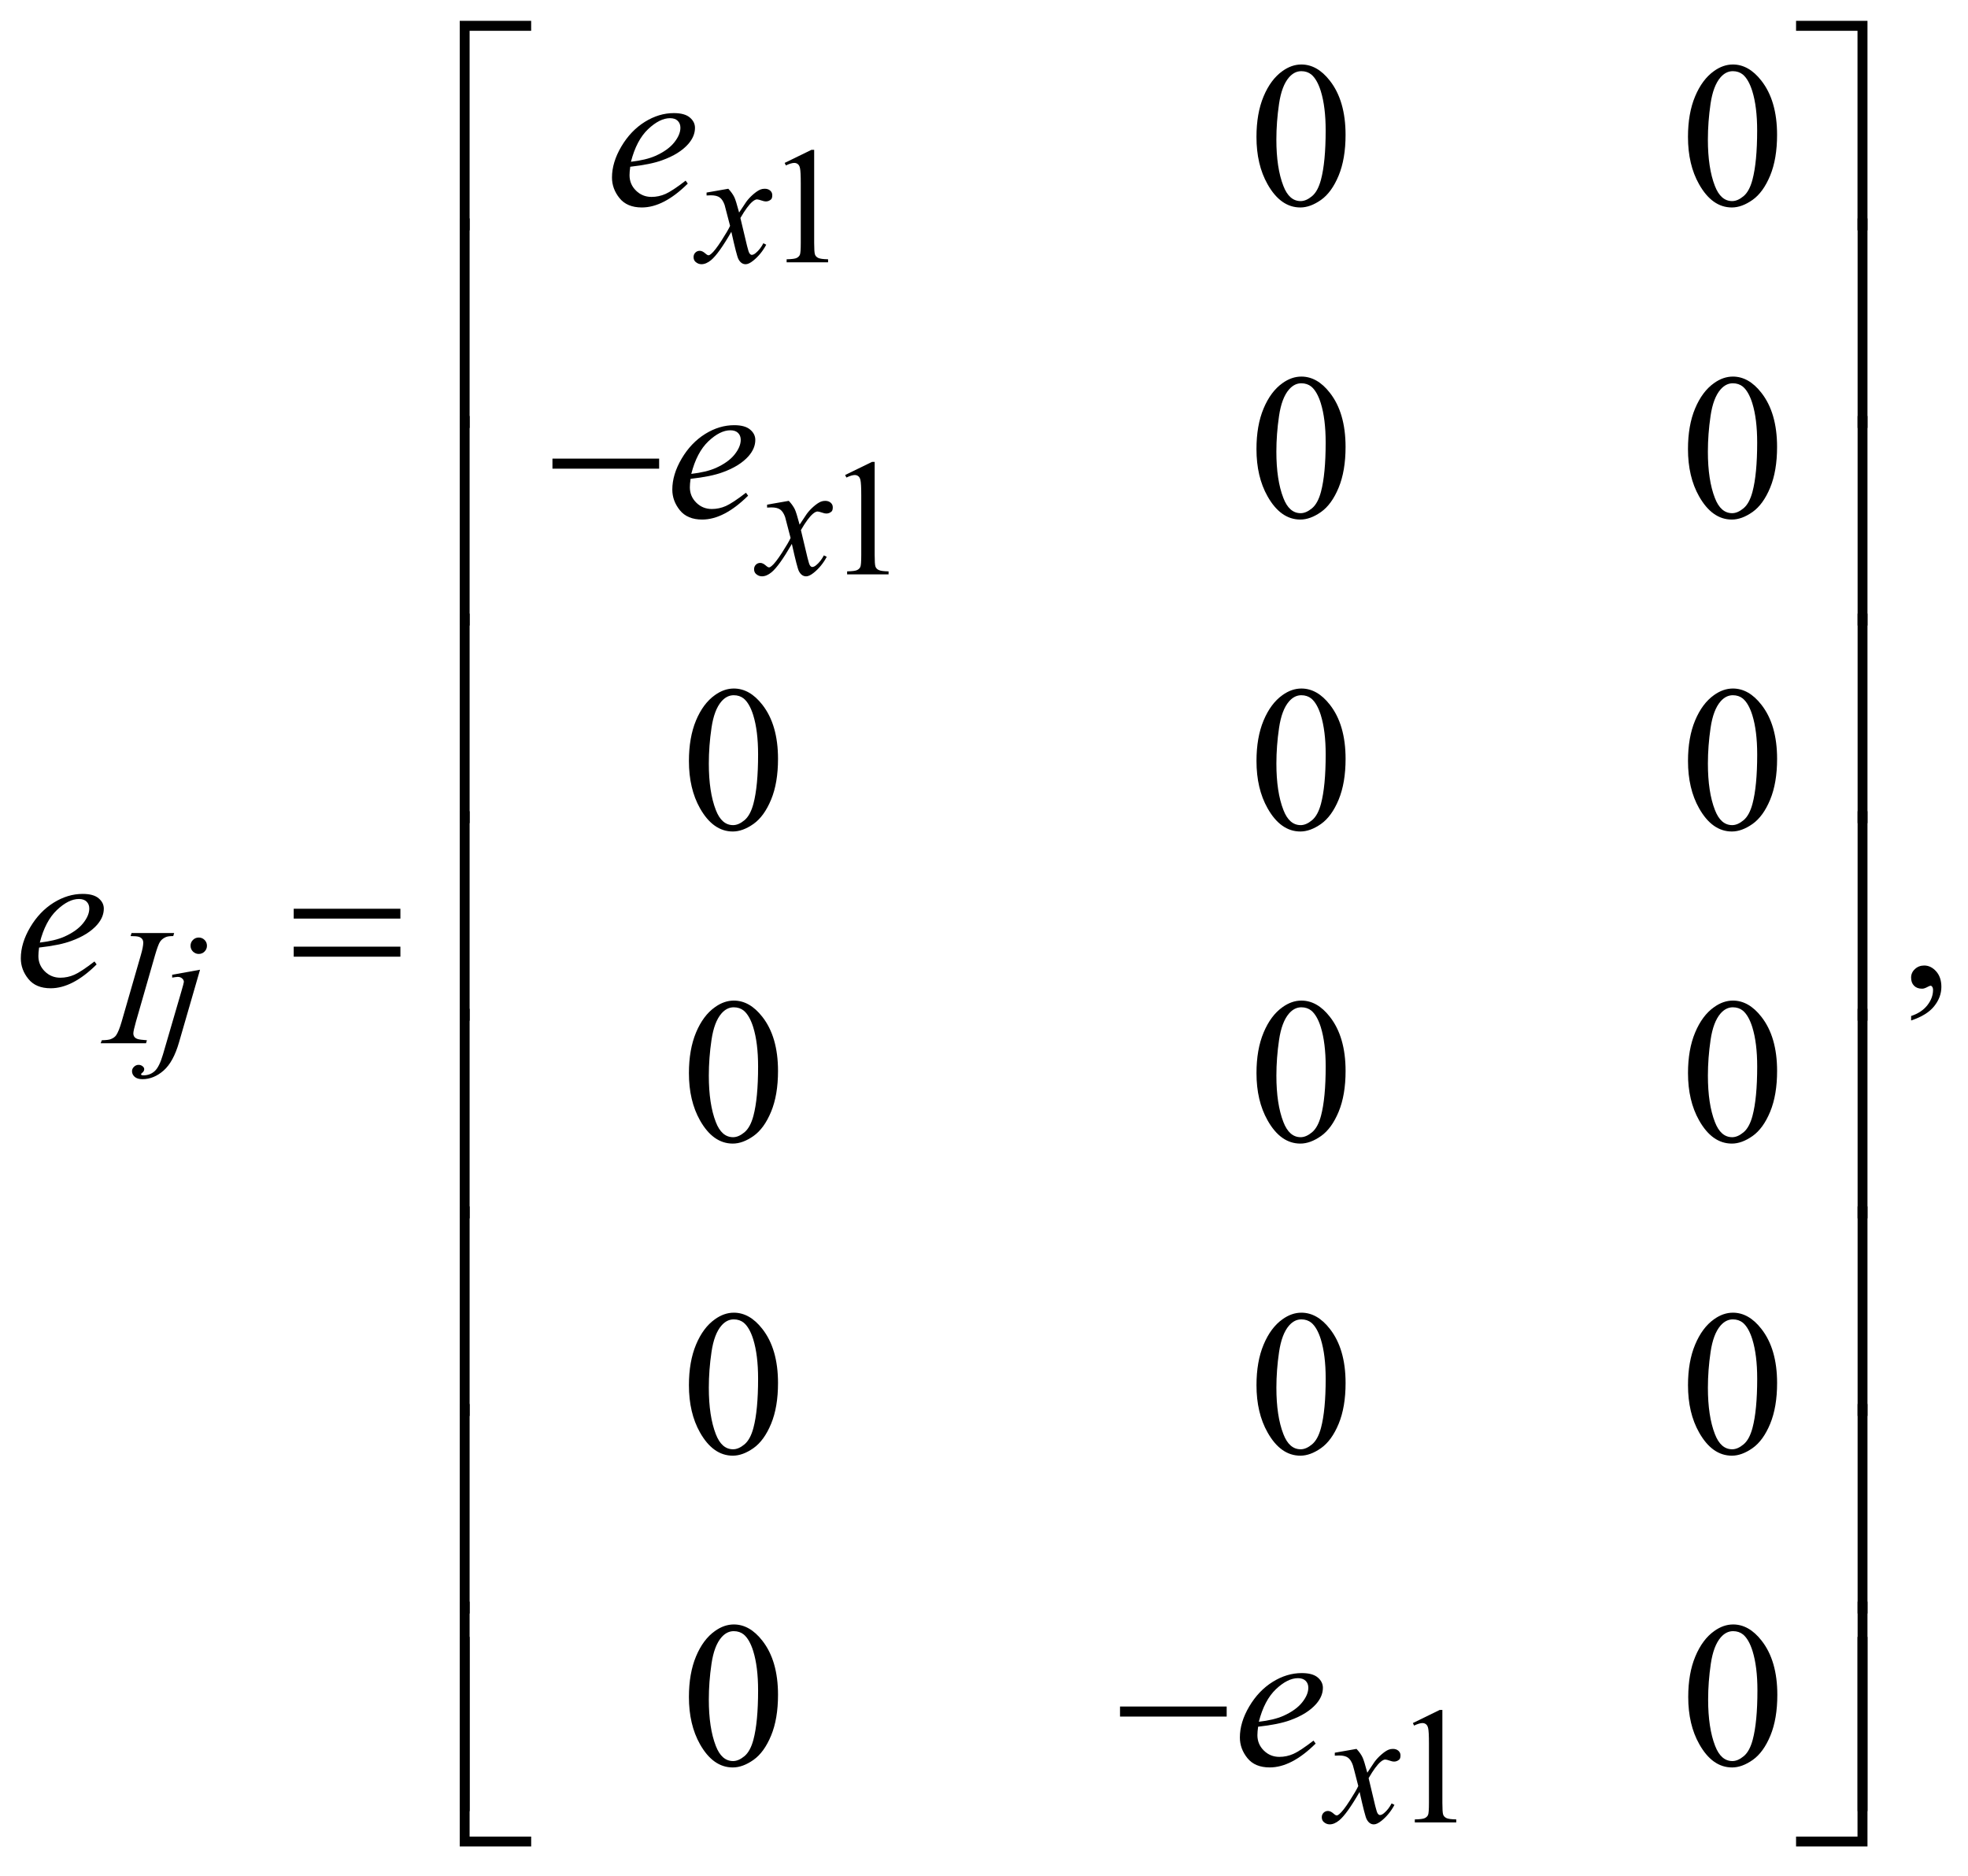 <?xml version="1.0" encoding="UTF-8"?>
<!DOCTYPE svg PUBLIC '-//W3C//DTD SVG 1.0//EN'
          'http://www.w3.org/TR/2001/REC-SVG-20010904/DTD/svg10.dtd'>
<svg stroke-dasharray="none" shape-rendering="auto" xmlns="http://www.w3.org/2000/svg" font-family="'Dialog'" text-rendering="auto" width="149" fill-opacity="1" color-interpolation="auto" color-rendering="auto" preserveAspectRatio="xMidYMid meet" font-size="12px" viewBox="0 0 149 142" fill="black" xmlns:xlink="http://www.w3.org/1999/xlink" stroke="black" image-rendering="auto" stroke-miterlimit="10" stroke-linecap="square" stroke-linejoin="miter" font-style="normal" stroke-width="1" height="142" stroke-dashoffset="0" font-weight="normal" stroke-opacity="1"
><!--Generated by the Batik Graphics2D SVG Generator--><defs id="genericDefs"
  /><g
  ><defs id="defs1"
    ><clipPath clipPathUnits="userSpaceOnUse" id="clipPath1"
      ><path d="M-1 -1 L93.264 -1 L93.264 88.698 L-1 88.698 L-1 -1 Z"
      /></clipPath
      ><clipPath clipPathUnits="userSpaceOnUse" id="clipPath2"
      ><path d="M-0 -0 L-0 87.698 L92.265 87.698 L92.265 -0 Z"
      /></clipPath
    ></defs
    ><g transform="scale(1.576,1.576) translate(1,1)"
    ><path d="M36.695 6.826 L37.984 6.197 L38.113 6.197 L38.113 10.667 C38.113 10.963 38.125 11.148 38.15 11.221 C38.174 11.294 38.226 11.35 38.304 11.389 C38.382 11.428 38.541 11.451 38.781 11.455 L38.781 11.6 L36.79 11.6 L36.79 11.455 C37.04 11.45 37.201 11.429 37.274 11.391 C37.347 11.354 37.398 11.303 37.426 11.239 C37.455 11.176 37.469 10.985 37.469 10.668 L37.469 7.81 C37.469 7.424 37.456 7.178 37.43 7.069 C37.412 6.985 37.379 6.924 37.33 6.885 C37.282 6.846 37.224 6.826 37.157 6.826 C37.06 6.826 36.927 6.866 36.755 6.947 L36.695 6.826 Z" stroke="none" clip-path="url(#clipPath2)"
    /></g
    ><g transform="matrix(1.576,0,0,1.576,1.576,1.576)"
    ><path d="M39.601 21.818 L40.89 21.189 L41.019 21.189 L41.019 25.659 C41.019 25.955 41.031 26.14 41.056 26.213 C41.08 26.286 41.132 26.342 41.21 26.381 C41.288 26.42 41.447 26.443 41.687 26.447 L41.687 26.592 L39.696 26.592 L39.696 26.447 C39.946 26.442 40.107 26.421 40.18 26.383 C40.253 26.346 40.304 26.295 40.332 26.231 C40.361 26.168 40.375 25.977 40.375 25.66 L40.375 22.803 C40.375 22.417 40.362 22.171 40.336 22.062 C40.318 21.978 40.285 21.917 40.236 21.878 C40.188 21.839 40.13 21.819 40.063 21.819 C39.966 21.819 39.833 21.859 39.661 21.94 L39.601 21.818 Z" stroke="none" clip-path="url(#clipPath2)"
    /></g
    ><g transform="matrix(1.576,0,0,1.576,1.576,1.576)"
    ><path d="M66.875 81.771 L68.163 81.142 L68.292 81.142 L68.292 85.612 C68.292 85.909 68.304 86.093 68.329 86.166 C68.353 86.239 68.405 86.295 68.483 86.334 C68.561 86.373 68.719 86.396 68.959 86.4 L68.959 86.545 L66.968 86.545 L66.968 86.4 C67.218 86.395 67.38 86.374 67.452 86.336 C67.525 86.299 67.576 86.248 67.604 86.184 C67.632 86.121 67.647 85.93 67.647 85.613 L67.647 82.756 C67.647 82.371 67.634 82.124 67.608 82.015 C67.589 81.931 67.556 81.87 67.508 81.831 C67.46 81.792 67.403 81.772 67.334 81.772 C67.238 81.772 67.104 81.812 66.932 81.893 L66.875 81.771 Z" stroke="none" clip-path="url(#clipPath2)"
    /></g
    ><g transform="matrix(1.576,0,0,1.576,1.576,1.576)"
    ><path d="M59.361 5.58 C59.361 4.826 59.474 4.176 59.703 3.631 C59.931 3.087 60.233 2.682 60.61 2.414 C60.903 2.203 61.206 2.098 61.518 2.098 C62.025 2.098 62.481 2.356 62.884 2.873 C63.388 3.514 63.641 4.383 63.641 5.478 C63.641 6.246 63.53 6.898 63.309 7.434 C63.087 7.97 62.805 8.361 62.462 8.603 C62.118 8.845 61.787 8.966 61.469 8.966 C60.837 8.966 60.312 8.593 59.893 7.849 C59.538 7.222 59.361 6.465 59.361 5.58 ZM60.317 5.703 C60.317 6.613 60.429 7.356 60.654 7.932 C60.84 8.417 61.116 8.66 61.484 8.66 C61.66 8.66 61.841 8.581 62.03 8.424 C62.22 8.266 62.362 8 62.46 7.63 C62.609 7.07 62.685 6.281 62.685 5.264 C62.685 4.509 62.607 3.879 62.451 3.375 C62.334 3.002 62.182 2.736 61.997 2.58 C61.864 2.473 61.703 2.419 61.515 2.419 C61.293 2.419 61.097 2.519 60.924 2.717 C60.69 2.987 60.53 3.411 60.445 3.99 C60.36 4.569 60.317 5.141 60.317 5.703 Z" stroke="none" clip-path="url(#clipPath2)"
    /></g
    ><g transform="matrix(1.576,0,0,1.576,1.576,1.576)"
    ><path d="M80.091 5.58 C80.091 4.826 80.204 4.176 80.433 3.631 C80.661 3.087 80.963 2.682 81.34 2.414 C81.633 2.203 81.936 2.098 82.248 2.098 C82.755 2.098 83.211 2.356 83.614 2.873 C84.118 3.514 84.371 4.383 84.371 5.478 C84.371 6.246 84.26 6.898 84.039 7.434 C83.817 7.97 83.535 8.361 83.192 8.603 C82.848 8.845 82.517 8.966 82.199 8.966 C81.567 8.966 81.042 8.593 80.623 7.849 C80.268 7.222 80.091 6.465 80.091 5.58 ZM81.047 5.703 C81.047 6.613 81.159 7.356 81.384 7.932 C81.57 8.417 81.846 8.66 82.214 8.66 C82.39 8.66 82.571 8.581 82.76 8.424 C82.949 8.266 83.092 8 83.189 7.63 C83.338 7.07 83.414 6.281 83.414 5.264 C83.414 4.509 83.336 3.879 83.18 3.375 C83.063 3.002 82.911 2.736 82.726 2.58 C82.593 2.473 82.432 2.419 82.244 2.419 C82.022 2.419 81.826 2.519 81.653 2.717 C81.419 2.987 81.259 3.411 81.174 3.99 C81.09 4.569 81.047 5.141 81.047 5.703 Z" stroke="none" clip-path="url(#clipPath2)"
    /></g
    ><g transform="matrix(1.576,0,0,1.576,1.576,1.576)"
    ><path d="M59.361 20.572 C59.361 19.818 59.474 19.168 59.703 18.623 C59.931 18.079 60.233 17.674 60.61 17.406 C60.903 17.195 61.206 17.09 61.518 17.09 C62.025 17.09 62.481 17.348 62.884 17.865 C63.388 18.506 63.641 19.375 63.641 20.47 C63.641 21.238 63.53 21.89 63.309 22.426 C63.087 22.962 62.805 23.353 62.462 23.595 C62.118 23.837 61.787 23.958 61.469 23.958 C60.837 23.958 60.312 23.585 59.893 22.841 C59.538 22.214 59.361 21.457 59.361 20.572 ZM60.317 20.695 C60.317 21.605 60.429 22.348 60.654 22.924 C60.84 23.409 61.116 23.652 61.484 23.652 C61.66 23.652 61.841 23.573 62.03 23.416 C62.219 23.259 62.362 22.993 62.46 22.623 C62.609 22.063 62.685 21.274 62.685 20.257 C62.685 19.502 62.607 18.872 62.451 18.368 C62.334 17.995 62.182 17.729 61.997 17.573 C61.864 17.466 61.703 17.412 61.515 17.412 C61.293 17.412 61.097 17.512 60.924 17.71 C60.69 17.98 60.53 18.404 60.445 18.983 C60.36 19.562 60.317 20.133 60.317 20.695 Z" stroke="none" clip-path="url(#clipPath2)"
    /></g
    ><g transform="matrix(1.576,0,0,1.576,1.576,1.576)"
    ><path d="M80.091 20.572 C80.091 19.818 80.204 19.168 80.433 18.623 C80.661 18.079 80.963 17.674 81.34 17.406 C81.633 17.195 81.936 17.09 82.248 17.09 C82.755 17.09 83.211 17.348 83.614 17.865 C84.118 18.506 84.371 19.375 84.371 20.47 C84.371 21.238 84.26 21.89 84.039 22.426 C83.817 22.962 83.535 23.353 83.192 23.595 C82.848 23.837 82.517 23.958 82.199 23.958 C81.567 23.958 81.042 23.585 80.623 22.841 C80.268 22.214 80.091 21.457 80.091 20.572 ZM81.047 20.695 C81.047 21.605 81.159 22.348 81.384 22.924 C81.57 23.409 81.846 23.652 82.214 23.652 C82.39 23.652 82.571 23.573 82.76 23.416 C82.949 23.259 83.092 22.993 83.19 22.623 C83.339 22.063 83.415 21.274 83.415 20.257 C83.415 19.502 83.337 18.872 83.181 18.368 C83.064 17.995 82.912 17.729 82.727 17.573 C82.594 17.466 82.433 17.412 82.245 17.412 C82.023 17.412 81.827 17.512 81.654 17.71 C81.42 17.98 81.26 18.404 81.175 18.983 C81.09 19.562 81.047 20.133 81.047 20.695 Z" stroke="none" clip-path="url(#clipPath2)"
    /></g
    ><g transform="matrix(1.576,0,0,1.576,1.576,1.576)"
    ><path d="M32.096 35.557 C32.096 34.803 32.21 34.153 32.437 33.608 C32.665 33.064 32.967 32.659 33.345 32.391 C33.638 32.18 33.941 32.075 34.253 32.075 C34.761 32.075 35.216 32.333 35.62 32.85 C36.124 33.491 36.376 34.36 36.376 35.455 C36.376 36.223 36.266 36.875 36.044 37.411 C35.822 37.947 35.54 38.338 35.197 38.58 C34.853 38.822 34.522 38.943 34.204 38.943 C33.573 38.943 33.047 38.57 32.627 37.826 C32.273 37.198 32.096 36.441 32.096 35.557 ZM33.052 35.68 C33.052 36.59 33.164 37.333 33.388 37.909 C33.574 38.394 33.85 38.637 34.218 38.637 C34.394 38.637 34.576 38.558 34.765 38.401 C34.953 38.244 35.097 37.978 35.195 37.608 C35.344 37.048 35.419 36.259 35.419 35.242 C35.419 34.487 35.341 33.857 35.185 33.353 C35.068 32.98 34.916 32.714 34.731 32.558 C34.598 32.451 34.437 32.397 34.248 32.397 C34.027 32.397 33.83 32.497 33.658 32.695 C33.424 32.965 33.264 33.389 33.18 33.968 C33.094 34.546 33.052 35.117 33.052 35.68 Z" stroke="none" clip-path="url(#clipPath2)"
    /></g
    ><g transform="matrix(1.576,0,0,1.576,1.576,1.576)"
    ><path d="M59.362 35.557 C59.362 34.803 59.475 34.153 59.704 33.608 C59.932 33.064 60.234 32.659 60.611 32.391 C60.904 32.18 61.207 32.075 61.519 32.075 C62.026 32.075 62.482 32.333 62.885 32.85 C63.389 33.491 63.642 34.36 63.642 35.455 C63.642 36.223 63.531 36.875 63.31 37.411 C63.088 37.947 62.806 38.338 62.463 38.58 C62.119 38.822 61.788 38.943 61.47 38.943 C60.838 38.943 60.313 38.57 59.894 37.826 C59.539 37.198 59.362 36.441 59.362 35.557 ZM60.318 35.68 C60.318 36.59 60.43 37.333 60.655 37.909 C60.841 38.394 61.117 38.637 61.485 38.637 C61.661 38.637 61.842 38.558 62.031 38.401 C62.22 38.244 62.363 37.978 62.461 37.608 C62.61 37.048 62.686 36.259 62.686 35.242 C62.686 34.487 62.608 33.857 62.452 33.353 C62.335 32.98 62.183 32.714 61.998 32.558 C61.865 32.451 61.704 32.397 61.516 32.397 C61.294 32.397 61.098 32.497 60.925 32.695 C60.691 32.965 60.531 33.389 60.446 33.968 C60.361 34.546 60.318 35.117 60.318 35.68 Z" stroke="none" clip-path="url(#clipPath2)"
    /></g
    ><g transform="matrix(1.576,0,0,1.576,1.576,1.576)"
    ><path d="M80.092 35.557 C80.092 34.803 80.205 34.153 80.434 33.608 C80.662 33.064 80.964 32.659 81.341 32.391 C81.634 32.18 81.937 32.075 82.249 32.075 C82.756 32.075 83.212 32.333 83.615 32.85 C84.119 33.491 84.372 34.36 84.372 35.455 C84.372 36.223 84.261 36.875 84.04 37.411 C83.818 37.947 83.536 38.338 83.193 38.58 C82.849 38.822 82.518 38.943 82.2 38.943 C81.568 38.943 81.043 38.57 80.624 37.826 C80.269 37.198 80.092 36.441 80.092 35.557 ZM81.048 35.68 C81.048 36.59 81.16 37.333 81.385 37.909 C81.571 38.394 81.847 38.637 82.215 38.637 C82.391 38.637 82.572 38.558 82.761 38.401 C82.95 38.244 83.093 37.978 83.191 37.608 C83.34 37.048 83.416 36.259 83.416 35.242 C83.416 34.487 83.338 33.857 83.182 33.353 C83.065 32.98 82.913 32.714 82.728 32.558 C82.595 32.451 82.434 32.397 82.246 32.397 C82.024 32.397 81.828 32.497 81.655 32.695 C81.421 32.965 81.261 33.389 81.176 33.968 C81.091 34.546 81.048 35.117 81.048 35.68 Z" stroke="none" clip-path="url(#clipPath2)"
    /></g
    ><g transform="matrix(1.576,0,0,1.576,1.576,1.576)"
    ><path d="M90.811 48.021 L90.811 47.806 C91.146 47.696 91.406 47.524 91.589 47.291 C91.772 47.058 91.864 46.812 91.864 46.552 C91.864 46.49 91.849 46.438 91.82 46.396 C91.798 46.367 91.775 46.352 91.752 46.352 C91.717 46.352 91.639 46.384 91.518 46.45 C91.459 46.479 91.398 46.494 91.332 46.494 C91.173 46.494 91.046 46.447 90.952 46.352 C90.857 46.257 90.81 46.127 90.81 45.961 C90.81 45.802 90.871 45.665 90.993 45.552 C91.115 45.438 91.264 45.381 91.439 45.381 C91.654 45.381 91.845 45.475 92.013 45.661 C92.18 45.849 92.264 46.097 92.264 46.405 C92.264 46.74 92.148 47.051 91.915 47.34 C91.683 47.628 91.314 47.855 90.811 48.021 Z" stroke="none" clip-path="url(#clipPath2)"
    /></g
    ><g transform="matrix(1.576,0,0,1.576,1.576,1.576)"
    ><path d="M32.096 50.55 C32.096 49.795 32.21 49.146 32.437 48.601 C32.665 48.056 32.967 47.65 33.345 47.383 C33.638 47.172 33.941 47.066 34.253 47.066 C34.761 47.066 35.216 47.325 35.62 47.842 C36.124 48.483 36.376 49.351 36.376 50.447 C36.376 51.215 36.266 51.867 36.044 52.403 C35.822 52.94 35.54 53.33 35.197 53.572 C34.853 53.814 34.522 53.935 34.204 53.935 C33.573 53.935 33.047 53.563 32.627 52.818 C32.273 52.19 32.096 51.435 32.096 50.55 ZM33.052 50.672 C33.052 51.582 33.164 52.325 33.388 52.901 C33.574 53.385 33.85 53.628 34.218 53.628 C34.394 53.628 34.576 53.549 34.765 53.392 C34.953 53.234 35.097 52.97 35.195 52.599 C35.344 52.039 35.419 51.25 35.419 50.233 C35.419 49.478 35.341 48.849 35.185 48.344 C35.068 47.97 34.916 47.705 34.731 47.549 C34.598 47.442 34.437 47.388 34.248 47.388 C34.027 47.388 33.83 47.488 33.658 47.686 C33.424 47.956 33.264 48.38 33.18 48.959 C33.094 49.538 33.052 50.108 33.052 50.672 Z" stroke="none" clip-path="url(#clipPath2)"
    /></g
    ><g transform="matrix(1.576,0,0,1.576,1.576,1.576)"
    ><path d="M59.362 50.55 C59.362 49.795 59.475 49.146 59.704 48.601 C59.932 48.056 60.234 47.65 60.611 47.383 C60.904 47.172 61.207 47.066 61.519 47.066 C62.026 47.066 62.482 47.325 62.885 47.842 C63.389 48.483 63.642 49.351 63.642 50.447 C63.642 51.215 63.531 51.867 63.31 52.403 C63.088 52.94 62.806 53.33 62.463 53.572 C62.119 53.814 61.788 53.935 61.47 53.935 C60.838 53.935 60.313 53.563 59.894 52.818 C59.539 52.19 59.362 51.435 59.362 50.55 ZM60.318 50.672 C60.318 51.582 60.43 52.325 60.655 52.901 C60.841 53.385 61.117 53.628 61.485 53.628 C61.661 53.628 61.842 53.549 62.031 53.392 C62.22 53.234 62.363 52.97 62.461 52.599 C62.61 52.039 62.686 51.25 62.686 50.233 C62.686 49.478 62.608 48.849 62.452 48.344 C62.335 47.97 62.183 47.705 61.998 47.549 C61.865 47.442 61.704 47.388 61.516 47.388 C61.294 47.388 61.098 47.488 60.925 47.686 C60.691 47.956 60.531 48.38 60.446 48.959 C60.361 49.538 60.318 50.108 60.318 50.672 Z" stroke="none" clip-path="url(#clipPath2)"
    /></g
    ><g transform="matrix(1.576,0,0,1.576,1.576,1.576)"
    ><path d="M80.092 50.55 C80.092 49.795 80.205 49.146 80.434 48.601 C80.662 48.056 80.964 47.65 81.341 47.383 C81.634 47.172 81.937 47.066 82.249 47.066 C82.756 47.066 83.212 47.325 83.615 47.842 C84.119 48.483 84.372 49.351 84.372 50.447 C84.372 51.215 84.261 51.867 84.04 52.403 C83.818 52.94 83.536 53.33 83.193 53.572 C82.849 53.814 82.518 53.935 82.2 53.935 C81.568 53.935 81.043 53.563 80.624 52.818 C80.269 52.19 80.092 51.435 80.092 50.55 ZM81.048 50.672 C81.048 51.582 81.16 52.325 81.385 52.901 C81.571 53.385 81.847 53.628 82.215 53.628 C82.391 53.628 82.572 53.549 82.761 53.392 C82.95 53.234 83.093 52.97 83.191 52.599 C83.34 52.039 83.416 51.25 83.416 50.233 C83.416 49.478 83.338 48.849 83.182 48.344 C83.065 47.97 82.913 47.705 82.728 47.549 C82.595 47.442 82.434 47.388 82.246 47.388 C82.024 47.388 81.828 47.488 81.655 47.686 C81.421 47.956 81.261 48.38 81.176 48.959 C81.091 49.538 81.048 50.108 81.048 50.672 Z" stroke="none" clip-path="url(#clipPath2)"
    /></g
    ><g transform="matrix(1.576,0,0,1.576,1.576,1.576)"
    ><path d="M32.096 65.542 C32.096 64.787 32.21 64.138 32.437 63.593 C32.665 63.048 32.967 62.642 33.345 62.375 C33.638 62.164 33.941 62.058 34.253 62.058 C34.761 62.058 35.216 62.317 35.62 62.834 C36.124 63.475 36.376 64.343 36.376 65.439 C36.376 66.207 36.266 66.859 36.044 67.395 C35.822 67.932 35.54 68.322 35.197 68.564 C34.853 68.806 34.522 68.927 34.204 68.927 C33.573 68.927 33.047 68.555 32.627 67.81 C32.273 67.183 32.096 66.427 32.096 65.542 ZM33.052 65.664 C33.052 66.574 33.164 67.317 33.388 67.893 C33.574 68.377 33.85 68.62 34.218 68.62 C34.394 68.62 34.576 68.541 34.765 68.384 C34.953 68.226 35.097 67.962 35.195 67.591 C35.344 67.031 35.419 66.242 35.419 65.225 C35.419 64.47 35.341 63.841 35.185 63.336 C35.068 62.962 34.916 62.697 34.731 62.541 C34.598 62.434 34.437 62.38 34.248 62.38 C34.027 62.38 33.83 62.48 33.658 62.678 C33.424 62.948 33.264 63.372 33.18 63.951 C33.094 64.53 33.052 65.101 33.052 65.664 Z" stroke="none" clip-path="url(#clipPath2)"
    /></g
    ><g transform="matrix(1.576,0,0,1.576,1.576,1.576)"
    ><path d="M59.362 65.542 C59.362 64.787 59.475 64.138 59.704 63.593 C59.932 63.048 60.234 62.642 60.611 62.375 C60.904 62.164 61.207 62.058 61.519 62.058 C62.026 62.058 62.482 62.317 62.885 62.834 C63.389 63.475 63.642 64.343 63.642 65.439 C63.642 66.207 63.531 66.859 63.31 67.395 C63.088 67.932 62.806 68.322 62.463 68.564 C62.119 68.806 61.788 68.927 61.47 68.927 C60.838 68.927 60.313 68.555 59.894 67.81 C59.539 67.183 59.362 66.427 59.362 65.542 ZM60.318 65.664 C60.318 66.574 60.43 67.317 60.655 67.893 C60.841 68.377 61.117 68.62 61.485 68.62 C61.661 68.62 61.842 68.541 62.031 68.384 C62.22 68.226 62.363 67.962 62.461 67.591 C62.61 67.031 62.686 66.242 62.686 65.225 C62.686 64.47 62.608 63.841 62.452 63.336 C62.335 62.962 62.183 62.697 61.998 62.541 C61.865 62.434 61.704 62.38 61.516 62.38 C61.294 62.38 61.098 62.48 60.925 62.678 C60.691 62.948 60.531 63.372 60.446 63.951 C60.361 64.53 60.318 65.101 60.318 65.664 Z" stroke="none" clip-path="url(#clipPath2)"
    /></g
    ><g transform="matrix(1.576,0,0,1.576,1.576,1.576)"
    ><path d="M80.092 65.542 C80.092 64.787 80.205 64.138 80.434 63.593 C80.662 63.048 80.964 62.642 81.341 62.375 C81.634 62.164 81.937 62.058 82.249 62.058 C82.756 62.058 83.212 62.317 83.615 62.834 C84.119 63.475 84.372 64.343 84.372 65.439 C84.372 66.207 84.261 66.859 84.04 67.395 C83.818 67.932 83.536 68.322 83.193 68.564 C82.849 68.806 82.518 68.927 82.2 68.927 C81.568 68.927 81.043 68.555 80.624 67.81 C80.269 67.183 80.092 66.427 80.092 65.542 ZM81.048 65.664 C81.048 66.574 81.16 67.317 81.385 67.893 C81.571 68.377 81.847 68.62 82.215 68.62 C82.391 68.62 82.572 68.541 82.761 68.384 C82.95 68.226 83.093 67.962 83.191 67.591 C83.34 67.031 83.416 66.242 83.416 65.225 C83.416 64.47 83.338 63.841 83.182 63.336 C83.065 62.962 82.913 62.697 82.728 62.541 C82.595 62.434 82.434 62.38 82.246 62.38 C82.024 62.38 81.828 62.48 81.655 62.678 C81.421 62.948 81.261 63.372 81.176 63.951 C81.091 64.53 81.048 65.101 81.048 65.664 Z" stroke="none" clip-path="url(#clipPath2)"
    /></g
    ><g transform="matrix(1.576,0,0,1.576,1.576,1.576)"
    ><path d="M32.096 80.519 C32.096 79.764 32.21 79.115 32.437 78.57 C32.665 78.025 32.967 77.619 33.345 77.352 C33.638 77.141 33.941 77.035 34.253 77.035 C34.761 77.035 35.216 77.294 35.62 77.811 C36.124 78.452 36.376 79.32 36.376 80.416 C36.376 81.184 36.266 81.836 36.044 82.372 C35.822 82.909 35.54 83.299 35.197 83.541 C34.853 83.783 34.522 83.904 34.204 83.904 C33.573 83.904 33.047 83.532 32.627 82.787 C32.273 82.159 32.096 81.403 32.096 80.519 ZM33.052 80.641 C33.052 81.551 33.164 82.294 33.388 82.87 C33.574 83.354 33.85 83.597 34.218 83.597 C34.394 83.597 34.576 83.518 34.765 83.361 C34.953 83.203 35.097 82.939 35.195 82.568 C35.344 82.008 35.419 81.219 35.419 80.202 C35.419 79.447 35.341 78.818 35.185 78.313 C35.068 77.939 34.916 77.674 34.731 77.518 C34.598 77.411 34.437 77.357 34.248 77.357 C34.027 77.357 33.83 77.457 33.658 77.655 C33.424 77.925 33.264 78.349 33.18 78.928 C33.094 79.507 33.052 80.077 33.052 80.641 Z" stroke="none" clip-path="url(#clipPath2)"
    /></g
    ><g transform="matrix(1.576,0,0,1.576,1.576,1.576)"
    ><path d="M80.103 80.519 C80.103 79.764 80.216 79.115 80.445 78.57 C80.673 78.025 80.975 77.619 81.352 77.352 C81.645 77.141 81.948 77.035 82.26 77.035 C82.767 77.035 83.223 77.294 83.626 77.811 C84.13 78.452 84.383 79.32 84.383 80.416 C84.383 81.184 84.272 81.836 84.051 82.372 C83.829 82.909 83.547 83.299 83.204 83.541 C82.86 83.783 82.529 83.904 82.211 83.904 C81.579 83.904 81.054 83.532 80.635 82.787 C80.279 82.159 80.103 81.403 80.103 80.519 ZM81.059 80.641 C81.059 81.551 81.171 82.294 81.396 82.87 C81.582 83.354 81.858 83.597 82.226 83.597 C82.402 83.597 82.583 83.518 82.772 83.361 C82.961 83.203 83.104 82.939 83.202 82.568 C83.351 82.008 83.427 81.219 83.427 80.202 C83.427 79.447 83.349 78.818 83.193 78.313 C83.076 77.939 82.924 77.674 82.739 77.518 C82.606 77.411 82.445 77.357 82.257 77.357 C82.035 77.357 81.839 77.457 81.666 77.655 C81.432 77.925 81.272 78.349 81.187 78.928 C81.102 79.507 81.059 80.077 81.059 80.641 Z" stroke="none" clip-path="url(#clipPath2)"
    /></g
    ><g transform="matrix(1.576,0,0,1.576,1.576,1.576)"
    ><path d="M33.988 8.067 C34.115 8.203 34.212 8.338 34.277 8.472 C34.324 8.566 34.401 8.812 34.507 9.21 L34.851 8.694 C34.942 8.569 35.053 8.45 35.183 8.337 C35.313 8.224 35.428 8.148 35.527 8.106 C35.59 8.08 35.658 8.067 35.734 8.067 C35.846 8.067 35.935 8.097 36.002 8.157 C36.069 8.217 36.1 8.289 36.1 8.375 C36.1 8.475 36.08 8.542 36.042 8.578 C35.969 8.643 35.886 8.676 35.792 8.676 C35.737 8.676 35.679 8.664 35.616 8.641 C35.493 8.6 35.411 8.578 35.37 8.578 C35.307 8.578 35.233 8.615 35.147 8.687 C34.986 8.823 34.793 9.083 34.569 9.472 L34.889 10.814 C34.938 11.02 34.98 11.143 35.014 11.183 C35.048 11.224 35.081 11.244 35.115 11.244 C35.17 11.244 35.234 11.215 35.306 11.154 C35.449 11.035 35.572 10.879 35.673 10.685 L35.81 10.755 C35.646 11.063 35.437 11.318 35.185 11.521 C35.042 11.636 34.921 11.693 34.822 11.693 C34.676 11.693 34.56 11.611 34.474 11.447 C34.419 11.345 34.306 10.908 34.134 10.135 C33.728 10.841 33.403 11.294 33.158 11.497 C32.999 11.628 32.846 11.692 32.698 11.692 C32.594 11.692 32.499 11.655 32.413 11.579 C32.35 11.522 32.319 11.445 32.319 11.349 C32.319 11.263 32.348 11.192 32.405 11.134 C32.463 11.077 32.532 11.048 32.616 11.048 C32.7 11.048 32.788 11.09 32.882 11.173 C32.949 11.234 33.002 11.263 33.038 11.263 C33.069 11.263 33.109 11.242 33.159 11.2 C33.282 11.101 33.448 10.887 33.659 10.56 C33.87 10.232 34.008 9.995 34.073 9.85 C33.911 9.217 33.824 8.883 33.811 8.846 C33.751 8.677 33.673 8.557 33.577 8.487 C33.481 8.417 33.339 8.382 33.151 8.382 C33.091 8.382 33.023 8.386 32.944 8.39 L32.944 8.25 L33.988 8.067 Z" stroke="none" clip-path="url(#clipPath2)"
    /></g
    ><g transform="matrix(1.576,0,0,1.576,1.576,1.576)"
    ><path d="M36.894 23.06 C37.021 23.196 37.118 23.331 37.183 23.465 C37.23 23.559 37.307 23.805 37.413 24.203 L37.757 23.687 C37.848 23.562 37.959 23.443 38.089 23.33 C38.219 23.217 38.334 23.141 38.433 23.099 C38.496 23.073 38.564 23.06 38.64 23.06 C38.752 23.06 38.841 23.09 38.908 23.15 C38.975 23.21 39.007 23.282 39.007 23.368 C39.007 23.468 38.987 23.535 38.949 23.571 C38.876 23.636 38.793 23.669 38.699 23.669 C38.644 23.669 38.586 23.657 38.523 23.634 C38.4 23.593 38.318 23.571 38.277 23.571 C38.214 23.571 38.14 23.608 38.054 23.68 C37.893 23.816 37.7 24.076 37.476 24.465 L37.796 25.807 C37.845 26.013 37.887 26.136 37.921 26.176 C37.955 26.217 37.988 26.237 38.022 26.237 C38.077 26.237 38.141 26.208 38.213 26.147 C38.356 26.028 38.479 25.872 38.58 25.678 L38.717 25.748 C38.553 26.056 38.344 26.311 38.092 26.514 C37.949 26.629 37.828 26.686 37.729 26.686 C37.583 26.686 37.467 26.604 37.381 26.44 C37.326 26.338 37.213 25.901 37.041 25.128 C36.635 25.834 36.31 26.287 36.065 26.49 C35.906 26.621 35.753 26.685 35.605 26.685 C35.501 26.685 35.406 26.648 35.32 26.572 C35.257 26.515 35.226 26.438 35.226 26.342 C35.226 26.256 35.255 26.185 35.312 26.127 C35.37 26.07 35.439 26.041 35.523 26.041 C35.607 26.041 35.695 26.083 35.789 26.166 C35.856 26.227 35.909 26.256 35.945 26.256 C35.976 26.256 36.016 26.235 36.066 26.193 C36.189 26.094 36.355 25.88 36.566 25.553 C36.777 25.225 36.915 24.988 36.98 24.843 C36.818 24.21 36.731 23.876 36.718 23.839 C36.658 23.67 36.58 23.55 36.484 23.48 C36.388 23.41 36.246 23.375 36.058 23.375 C35.998 23.375 35.93 23.379 35.851 23.383 L35.851 23.242 L36.894 23.06 Z" stroke="none" clip-path="url(#clipPath2)"
    /></g
    ><g transform="matrix(1.576,0,0,1.576,1.576,1.576)"
    ><path d="M6.058 48.971 L6.015 49.116 L3.836 49.116 L3.891 48.971 C4.11 48.966 4.254 48.948 4.325 48.916 C4.439 48.872 4.524 48.811 4.579 48.732 C4.664 48.61 4.753 48.391 4.844 48.077 L5.765 44.884 C5.843 44.619 5.882 44.418 5.882 44.283 C5.882 44.215 5.865 44.158 5.831 44.111 C5.797 44.064 5.746 44.029 5.677 44.004 C5.608 43.98 5.473 43.967 5.273 43.967 L5.32 43.822 L7.366 43.822 L7.323 43.967 C7.156 43.965 7.032 43.983 6.952 44.022 C6.835 44.075 6.746 44.149 6.684 44.245 C6.623 44.341 6.544 44.555 6.448 44.885 L5.531 48.078 C5.448 48.372 5.406 48.559 5.406 48.64 C5.406 48.705 5.422 48.761 5.455 48.806 C5.487 48.852 5.539 48.887 5.611 48.911 C5.682 48.936 5.831 48.955 6.058 48.971 Z" stroke="none" clip-path="url(#clipPath2)"
    /></g
    ><g transform="matrix(1.576,0,0,1.576,1.576,1.576)"
    ><path d="M8.61 45.583 L7.599 49.076 C7.419 49.701 7.173 50.15 6.859 50.427 C6.546 50.702 6.206 50.841 5.842 50.841 C5.678 50.841 5.554 50.803 5.469 50.728 C5.385 50.652 5.342 50.562 5.342 50.458 C5.342 50.377 5.374 50.307 5.438 50.245 C5.502 50.183 5.576 50.153 5.659 50.153 C5.735 50.153 5.801 50.177 5.858 50.227 C5.905 50.266 5.928 50.31 5.928 50.36 C5.928 50.427 5.895 50.486 5.83 50.536 C5.793 50.564 5.775 50.588 5.775 50.606 L5.783 50.626 C5.791 50.636 5.803 50.644 5.818 50.649 C5.834 50.654 5.857 50.657 5.888 50.657 C6.099 50.657 6.279 50.59 6.429 50.456 C6.579 50.322 6.712 50.055 6.829 49.654 L7.704 46.656 C7.79 46.362 7.833 46.199 7.833 46.168 C7.833 46.105 7.805 46.05 7.749 46.001 C7.693 45.951 7.622 45.927 7.536 45.927 C7.502 45.927 7.463 45.931 7.419 45.939 C7.385 45.944 7.336 45.952 7.271 45.962 L7.271 45.825 L8.61 45.583 ZM8.548 44.037 C8.657 44.037 8.751 44.076 8.827 44.152 C8.903 44.228 8.942 44.322 8.942 44.431 C8.942 44.54 8.903 44.633 8.827 44.71 C8.75 44.786 8.657 44.825 8.548 44.825 C8.439 44.825 8.346 44.786 8.269 44.71 C8.192 44.633 8.154 44.54 8.154 44.431 C8.154 44.322 8.192 44.228 8.269 44.152 C8.346 44.076 8.438 44.037 8.548 44.037 Z" stroke="none" clip-path="url(#clipPath2)"
    /></g
    ><g transform="matrix(1.576,0,0,1.576,1.576,1.576)"
    ><path d="M64.167 83.013 C64.295 83.148 64.392 83.284 64.456 83.419 C64.503 83.512 64.58 83.758 64.686 84.156 L65.03 83.64 C65.121 83.515 65.231 83.397 65.362 83.284 C65.492 83.171 65.606 83.093 65.706 83.052 C65.768 83.026 65.837 83.013 65.912 83.013 C66.024 83.013 66.113 83.043 66.18 83.103 C66.247 83.163 66.28 83.236 66.28 83.322 C66.28 83.421 66.26 83.488 66.221 83.524 C66.149 83.589 66.065 83.622 65.971 83.622 C65.916 83.622 65.858 83.61 65.795 83.587 C65.673 83.546 65.591 83.524 65.55 83.524 C65.487 83.524 65.413 83.561 65.327 83.633 C65.165 83.769 64.973 84.03 64.749 84.418 L65.069 85.761 C65.118 85.966 65.16 86.089 65.194 86.129 C65.227 86.17 65.261 86.19 65.296 86.19 C65.351 86.19 65.414 86.161 65.487 86.1 C65.63 85.981 65.753 85.825 65.853 85.632 L65.99 85.702 C65.826 86.009 65.618 86.264 65.366 86.467 C65.222 86.581 65.101 86.639 65.003 86.639 C64.857 86.639 64.741 86.557 64.655 86.393 C64.6 86.291 64.487 85.855 64.315 85.081 C63.909 85.786 63.584 86.24 63.339 86.443 C63.18 86.573 63.026 86.638 62.878 86.638 C62.774 86.638 62.679 86.6 62.593 86.525 C62.53 86.467 62.499 86.391 62.499 86.295 C62.499 86.209 62.528 86.138 62.585 86.08 C62.643 86.023 62.713 85.994 62.796 85.994 C62.879 85.994 62.968 86.036 63.062 86.119 C63.129 86.18 63.181 86.209 63.218 86.209 C63.249 86.209 63.289 86.188 63.339 86.146 C63.461 86.047 63.628 85.834 63.838 85.506 C64.049 85.178 64.188 84.942 64.252 84.795 C64.091 84.163 64.004 83.829 63.99 83.792 C63.93 83.623 63.852 83.503 63.757 83.434 C63.66 83.364 63.519 83.329 63.331 83.329 C63.27 83.329 63.202 83.331 63.124 83.337 L63.124 83.196 L64.167 83.013 Z" stroke="none" clip-path="url(#clipPath2)"
    /></g
    ><g transform="matrix(1.576,0,0,1.576,1.576,1.576)"
    ><path d="M29.277 7.01 C29.254 7.173 29.243 7.308 29.243 7.415 C29.243 7.705 29.346 7.951 29.551 8.154 C29.756 8.357 30.005 8.459 30.298 8.459 C30.532 8.459 30.757 8.411 30.974 8.315 C31.19 8.218 31.512 8.007 31.938 7.678 L32.041 7.82 C31.27 8.584 30.535 8.966 29.835 8.966 C29.36 8.966 29.002 8.816 28.761 8.517 C28.52 8.218 28.4 7.888 28.4 7.527 C28.4 7.043 28.549 6.547 28.849 6.039 C29.149 5.531 29.524 5.138 29.976 4.855 C30.428 4.574 30.893 4.433 31.372 4.433 C31.717 4.433 31.972 4.503 32.138 4.644 C32.304 4.783 32.387 4.949 32.387 5.141 C32.387 5.412 32.28 5.669 32.065 5.917 C31.782 6.238 31.365 6.499 30.815 6.696 C30.45 6.832 29.937 6.936 29.277 7.01 ZM29.311 6.771 C29.792 6.715 30.185 6.621 30.487 6.488 C30.887 6.309 31.187 6.095 31.387 5.846 C31.587 5.597 31.687 5.361 31.687 5.136 C31.687 4.999 31.644 4.889 31.558 4.804 C31.472 4.72 31.349 4.677 31.19 4.677 C30.858 4.677 30.506 4.854 30.133 5.206 C29.761 5.561 29.487 6.082 29.311 6.771 Z" stroke="none" clip-path="url(#clipPath2)"
    /></g
    ><g transform="matrix(1.576,0,0,1.576,1.576,1.576)"
    ><path d="M32.175 22.002 C32.152 22.165 32.141 22.3 32.141 22.407 C32.141 22.697 32.244 22.943 32.449 23.146 C32.654 23.349 32.903 23.451 33.196 23.451 C33.43 23.451 33.655 23.403 33.872 23.307 C34.088 23.21 34.41 22.999 34.836 22.67 L34.939 22.812 C34.168 23.576 33.433 23.958 32.733 23.958 C32.258 23.958 31.9 23.808 31.659 23.509 C31.418 23.21 31.298 22.88 31.298 22.519 C31.298 22.035 31.447 21.539 31.747 21.031 C32.047 20.523 32.422 20.13 32.874 19.847 C33.326 19.566 33.791 19.425 34.27 19.425 C34.615 19.425 34.87 19.495 35.036 19.636 C35.202 19.775 35.285 19.941 35.285 20.133 C35.285 20.404 35.178 20.661 34.963 20.909 C34.68 21.23 34.263 21.491 33.713 21.688 C33.348 21.824 32.835 21.928 32.175 22.002 ZM32.209 21.764 C32.69 21.708 33.083 21.614 33.385 21.481 C33.785 21.302 34.085 21.088 34.285 20.839 C34.485 20.59 34.585 20.354 34.585 20.129 C34.585 19.992 34.542 19.882 34.456 19.797 C34.37 19.713 34.247 19.67 34.088 19.67 C33.756 19.67 33.404 19.847 33.031 20.199 C32.659 20.553 32.385 21.074 32.209 21.764 Z" stroke="none" clip-path="url(#clipPath2)"
    /></g
    ><g transform="matrix(1.576,0,0,1.576,1.576,1.576)"
    ><path d="M0.878 44.518 C0.855 44.681 0.844 44.816 0.844 44.923 C0.844 45.213 0.947 45.459 1.152 45.662 C1.357 45.865 1.606 45.967 1.899 45.967 C2.133 45.967 2.358 45.919 2.575 45.823 C2.792 45.727 3.113 45.514 3.539 45.186 L3.642 45.328 C2.871 46.093 2.136 46.474 1.436 46.474 C0.961 46.474 0.603 46.325 0.362 46.025 C0.12 45.727 0 45.396 0 45.035 C0 44.551 0.149 44.055 0.449 43.547 C0.749 43.039 1.124 42.646 1.576 42.363 C2.028 42.082 2.493 41.941 2.972 41.941 C3.317 41.941 3.572 42.011 3.738 42.152 C3.904 42.291 3.987 42.457 3.987 42.649 C3.987 42.92 3.88 43.177 3.665 43.425 C3.382 43.746 2.965 44.007 2.415 44.204 C2.051 44.34 1.539 44.443 0.878 44.518 ZM0.913 44.279 C1.394 44.223 1.787 44.129 2.089 43.996 C2.489 43.817 2.789 43.603 2.989 43.354 C3.189 43.105 3.289 42.869 3.289 42.644 C3.289 42.507 3.246 42.397 3.16 42.312 C3.074 42.228 2.951 42.185 2.792 42.185 C2.46 42.185 2.108 42.362 1.735 42.714 C1.362 43.068 1.088 43.59 0.913 44.279 Z" stroke="none" clip-path="url(#clipPath2)"
    /></g
    ><g transform="matrix(1.576,0,0,1.576,1.576,1.576)"
    ><path d="M59.44 81.947 C59.418 82.11 59.406 82.245 59.406 82.352 C59.406 82.642 59.509 82.888 59.714 83.091 C59.919 83.294 60.168 83.396 60.461 83.396 C60.695 83.396 60.92 83.348 61.137 83.252 C61.354 83.156 61.675 82.943 62.101 82.615 L62.204 82.757 C61.433 83.522 60.697 83.903 59.998 83.903 C59.523 83.903 59.165 83.754 58.925 83.454 C58.684 83.155 58.564 82.825 58.564 82.464 C58.564 81.98 58.713 81.484 59.013 80.976 C59.312 80.469 59.688 80.075 60.14 79.793 C60.592 79.511 61.058 79.371 61.536 79.371 C61.881 79.371 62.137 79.44 62.303 79.58 C62.469 79.721 62.552 79.887 62.552 80.078 C62.552 80.348 62.445 80.606 62.23 80.853 C61.947 81.175 61.531 81.436 60.981 81.634 C60.613 81.769 60.102 81.873 59.44 81.947 ZM59.475 81.709 C59.956 81.653 60.349 81.56 60.652 81.426 C61.052 81.247 61.352 81.033 61.552 80.784 C61.752 80.535 61.852 80.299 61.852 80.074 C61.852 79.937 61.809 79.827 61.723 79.742 C61.636 79.658 61.514 79.615 61.354 79.615 C61.023 79.615 60.67 79.792 60.297 80.144 C59.925 80.498 59.65 81.02 59.475 81.709 Z" stroke="none" clip-path="url(#clipPath2)"
    /></g
    ><g transform="matrix(1.576,0,0,1.576,1.576,1.576)"
    ><path d="M21.56 10.066 L21.086 10.066 L21.086 0 L24.517 0 L24.517 0.479 L21.56 0.479 L21.56 10.066 Z" stroke="none" clip-path="url(#clipPath2)"
    /></g
    ><g transform="matrix(1.576,0,0,1.576,1.576,1.576)"
    ><path d="M85.283 0 L88.714 0 L88.714 10.066 L88.235 10.066 L88.235 0.479 L85.283 0.479 L85.283 0 Z" stroke="none" clip-path="url(#clipPath2)"
    /></g
    ><g transform="matrix(1.576,0,0,1.576,1.576,1.576)"
    ><path d="M21.56 19.559 L21.086 19.559 L21.086 9.492 L21.56 9.492 L21.56 19.559 Z" stroke="none" clip-path="url(#clipPath2)"
    /></g
    ><g transform="matrix(1.576,0,0,1.576,1.576,1.576)"
    ><path d="M88.24 9.492 L88.714 9.492 L88.714 19.558 L88.24 19.558 L88.24 9.492 Z" stroke="none" clip-path="url(#clipPath2)"
    /></g
    ><g transform="matrix(1.576,0,0,1.576,1.576,1.576)"
    ><path d="M25.54 21.031 L30.665 21.031 L30.665 21.514 L25.54 21.514 L25.54 21.031 Z" stroke="none" clip-path="url(#clipPath2)"
    /></g
    ><g transform="matrix(1.576,0,0,1.576,1.576,1.576)"
    ><path d="M21.56 29.051 L21.086 29.051 L21.086 18.984 L21.56 18.984 L21.56 29.051 Z" stroke="none" clip-path="url(#clipPath2)"
    /></g
    ><g transform="matrix(1.576,0,0,1.576,1.576,1.576)"
    ><path d="M88.24 18.984 L88.714 18.984 L88.714 29.05 L88.24 29.05 L88.24 18.984 Z" stroke="none" clip-path="url(#clipPath2)"
    /></g
    ><g transform="matrix(1.576,0,0,1.576,1.576,1.576)"
    ><path d="M21.56 38.543 L21.086 38.543 L21.086 28.477 L21.56 28.477 L21.56 38.543 Z" stroke="none" clip-path="url(#clipPath2)"
    /></g
    ><g transform="matrix(1.576,0,0,1.576,1.576,1.576)"
    ><path d="M88.24 28.477 L88.714 28.477 L88.714 38.543 L88.24 38.543 L88.24 28.477 Z" stroke="none" clip-path="url(#clipPath2)"
    /></g
    ><g transform="matrix(1.576,0,0,1.576,1.576,1.576)"
    ><path d="M13.11 42.654 L18.235 42.654 L18.235 43.127 L13.11 43.127 L13.11 42.654 ZM13.11 44.475 L18.235 44.475 L18.235 44.957 L13.11 44.957 L13.11 44.475 Z" stroke="none" clip-path="url(#clipPath2)"
    /></g
    ><g transform="matrix(1.576,0,0,1.576,1.576,1.576)"
    ><path d="M21.56 48.034 L21.086 48.034 L21.086 37.969 L21.56 37.969 L21.56 48.034 Z" stroke="none" clip-path="url(#clipPath2)"
    /></g
    ><g transform="matrix(1.576,0,0,1.576,1.576,1.576)"
    ><path d="M88.24 37.969 L88.714 37.969 L88.714 48.034 L88.24 48.034 L88.24 37.969 Z" stroke="none" clip-path="url(#clipPath2)"
    /></g
    ><g transform="matrix(1.576,0,0,1.576,1.576,1.576)"
    ><path d="M21.56 57.526 L21.086 57.526 L21.086 47.461 L21.56 47.461 L21.56 57.526 Z" stroke="none" clip-path="url(#clipPath2)"
    /></g
    ><g transform="matrix(1.576,0,0,1.576,1.576,1.576)"
    ><path d="M88.24 47.461 L88.714 47.461 L88.714 57.526 L88.24 57.526 L88.24 47.461 Z" stroke="none" clip-path="url(#clipPath2)"
    /></g
    ><g transform="matrix(1.576,0,0,1.576,1.576,1.576)"
    ><path d="M21.56 67.019 L21.086 67.019 L21.086 56.953 L21.56 56.953 L21.56 67.019 Z" stroke="none" clip-path="url(#clipPath2)"
    /></g
    ><g transform="matrix(1.576,0,0,1.576,1.576,1.576)"
    ><path d="M88.24 56.953 L88.714 56.953 L88.714 67.018 L88.24 67.018 L88.24 56.953 Z" stroke="none" clip-path="url(#clipPath2)"
    /></g
    ><g transform="matrix(1.576,0,0,1.576,1.576,1.576)"
    ><path d="M21.56 76.511 L21.086 76.511 L21.086 66.445 L21.56 66.445 L21.56 76.511 Z" stroke="none" clip-path="url(#clipPath2)"
    /></g
    ><g transform="matrix(1.576,0,0,1.576,1.576,1.576)"
    ><path d="M88.24 66.445 L88.714 66.445 L88.714 76.51 L88.24 76.51 L88.24 66.445 Z" stroke="none" clip-path="url(#clipPath2)"
    /></g
    ><g transform="matrix(1.576,0,0,1.576,1.576,1.576)"
    ><path d="M52.806 80.977 L57.93 80.977 L57.93 81.46 L52.806 81.46 L52.806 80.977 Z" stroke="none" clip-path="url(#clipPath2)"
    /></g
    ><g transform="matrix(1.576,0,0,1.576,1.576,1.576)"
    ><path d="M21.56 86.003 L21.086 86.003 L21.086 75.938 L21.56 75.938 L21.56 86.003 Z" stroke="none" clip-path="url(#clipPath2)"
    /></g
    ><g transform="matrix(1.576,0,0,1.576,1.576,1.576)"
    ><path d="M88.24 75.938 L88.714 75.938 L88.714 86.003 L88.24 86.003 L88.24 75.938 Z" stroke="none" clip-path="url(#clipPath2)"
    /></g
    ><g transform="matrix(1.576,0,0,1.576,1.576,1.576)"
    ><path d="M24.517 87.698 L21.086 87.698 L21.086 77.633 L21.56 77.633 L21.56 87.226 L24.518 87.226 L24.518 87.698 Z" stroke="none" clip-path="url(#clipPath2)"
    /></g
    ><g transform="matrix(1.576,0,0,1.576,1.576,1.576)"
    ><path d="M88.235 77.633 L88.714 77.633 L88.714 87.698 L85.283 87.698 L85.283 87.225 L88.235 87.225 L88.235 77.633 Z" stroke="none" clip-path="url(#clipPath2)"
    /></g
  ></g
></svg
>
